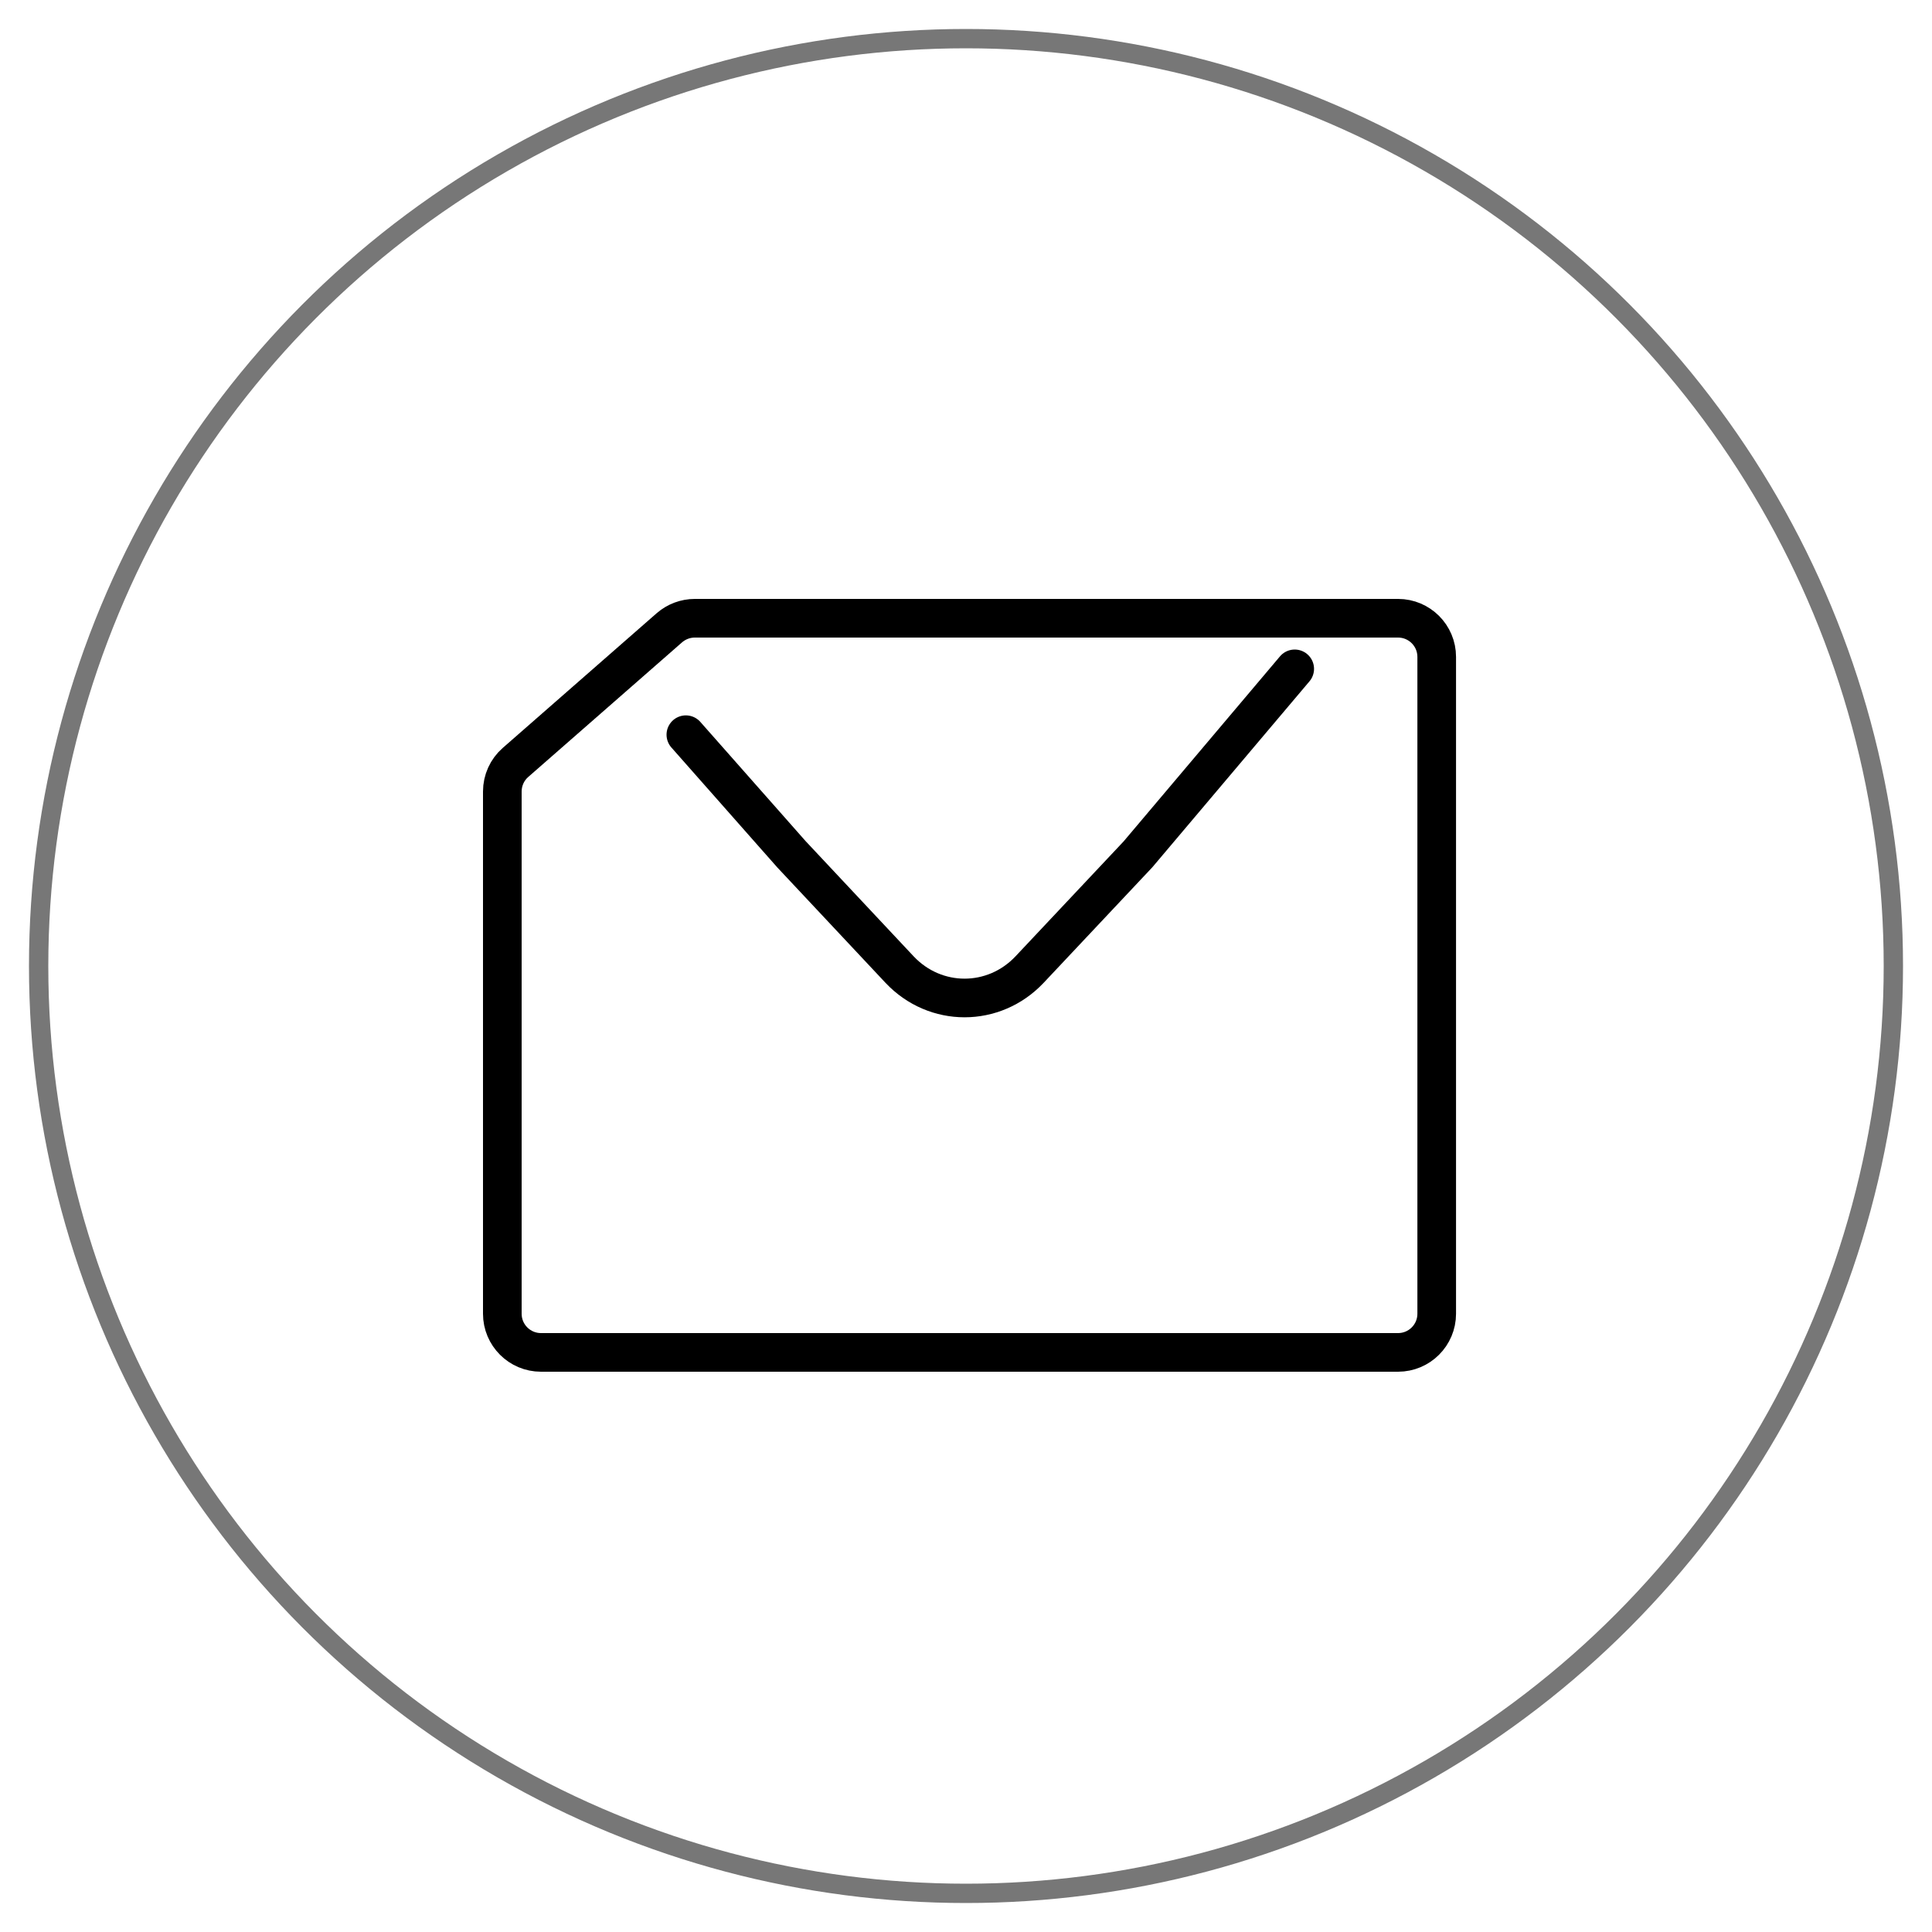 <svg width="50" height="50" viewBox="0 0 50 50" fill="none" xmlns="http://www.w3.org/2000/svg">
<g id="Iconsax/Linear/call">
<circle id="Ellipse 1742" cx="25" cy="25" r="24" stroke="#777777" stroke-width="0.5"/>
<g id="Group 30">
<path id="Vector 3" d="M17.982 16H36.182C36.734 16 37.182 16.448 37.182 17V30.97V34C37.182 34.552 36.734 35 36.182 35H33.151H14C13.448 35 13 34.552 13 34V20.484C13 20.196 13.124 19.921 13.341 19.732L17.323 16.247C17.506 16.088 17.74 16 17.982 16Z" stroke="black"/>
<path id="Vector" d="M33.507 17.31L29.45 22.111L26.644 25.094C25.72 26.072 24.205 26.072 23.282 25.094L20.485 22.111L17.75 19.014" stroke="black" stroke-miterlimit="10" stroke-linecap="round" stroke-linejoin="round"/>
</g>
</g>
</svg>
